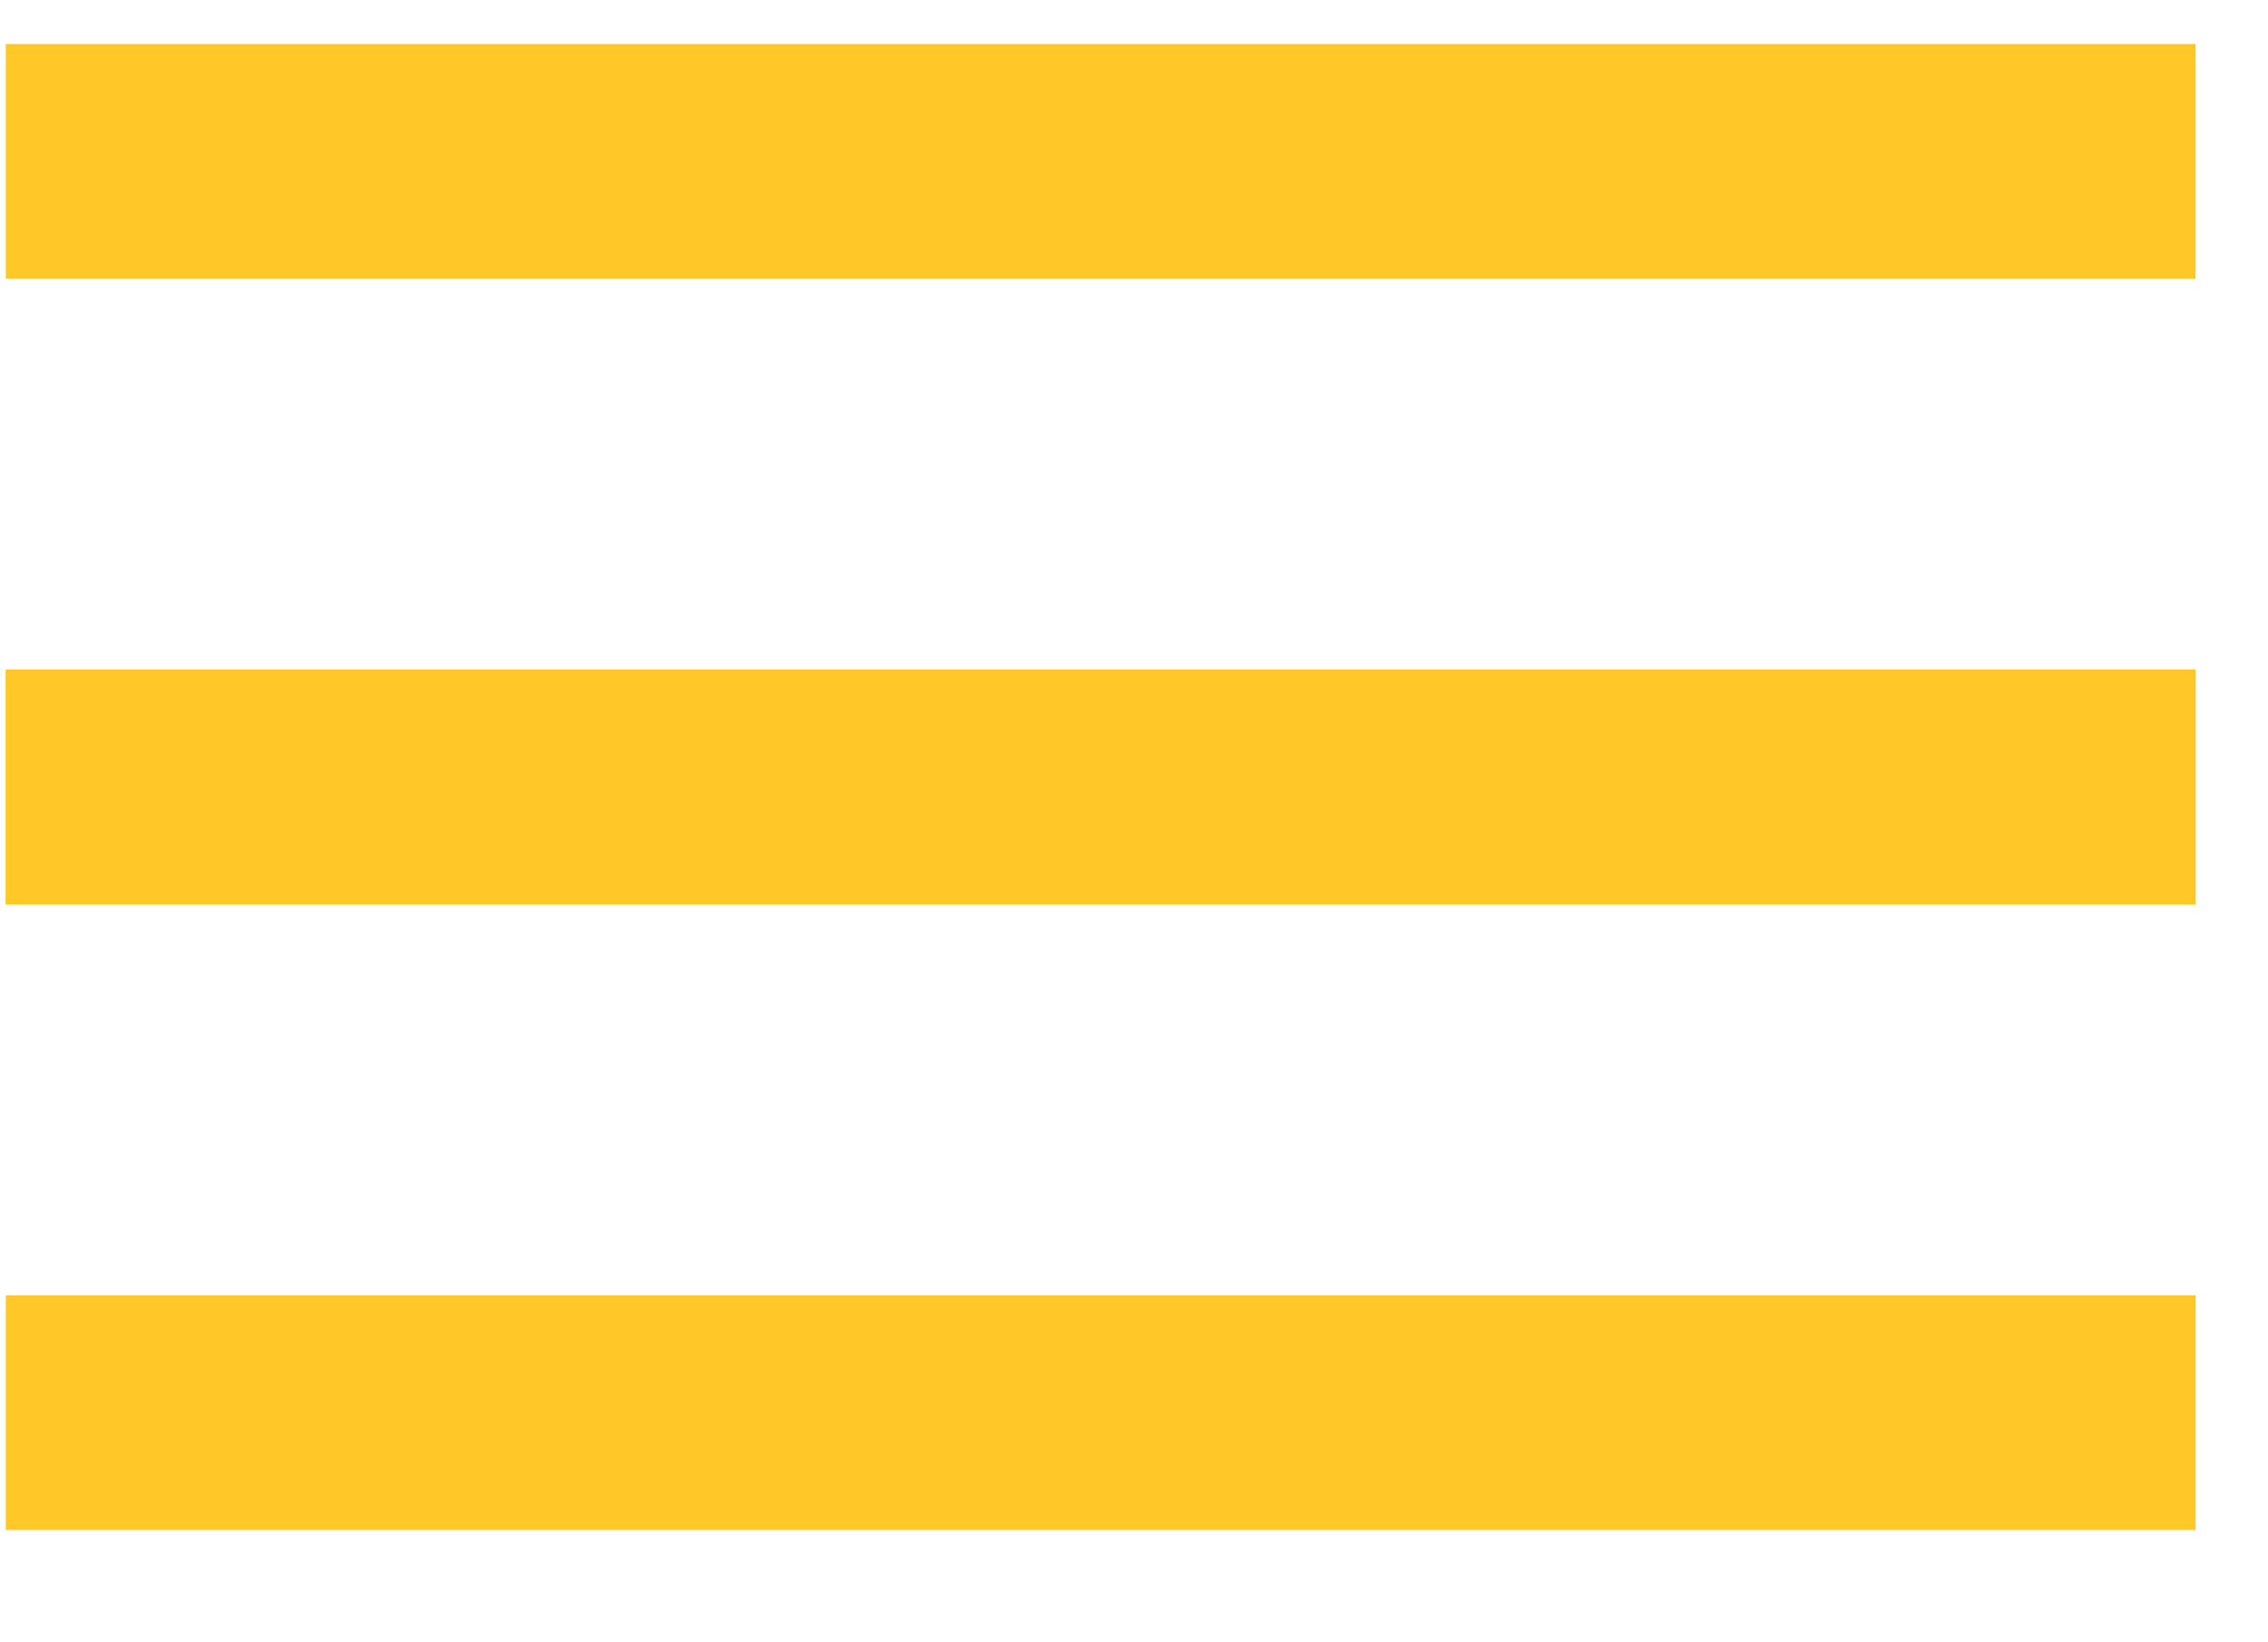 <?xml version="1.0" encoding="UTF-8"?> <svg xmlns="http://www.w3.org/2000/svg" width="29" height="21" viewBox="0 0 29 21" fill="none"> <rect x="0.074" y="0.563" width="28" height="3" fill="#FFC727"></rect> <rect x="0.074" y="8.563" width="28" height="3" fill="#FFC727"></rect> <rect x="0.074" y="8.563" width="28" height="3" fill="#FFC727"></rect> <rect x="0.074" y="16.563" width="28" height="3" fill="#FFC727"></rect> </svg> 